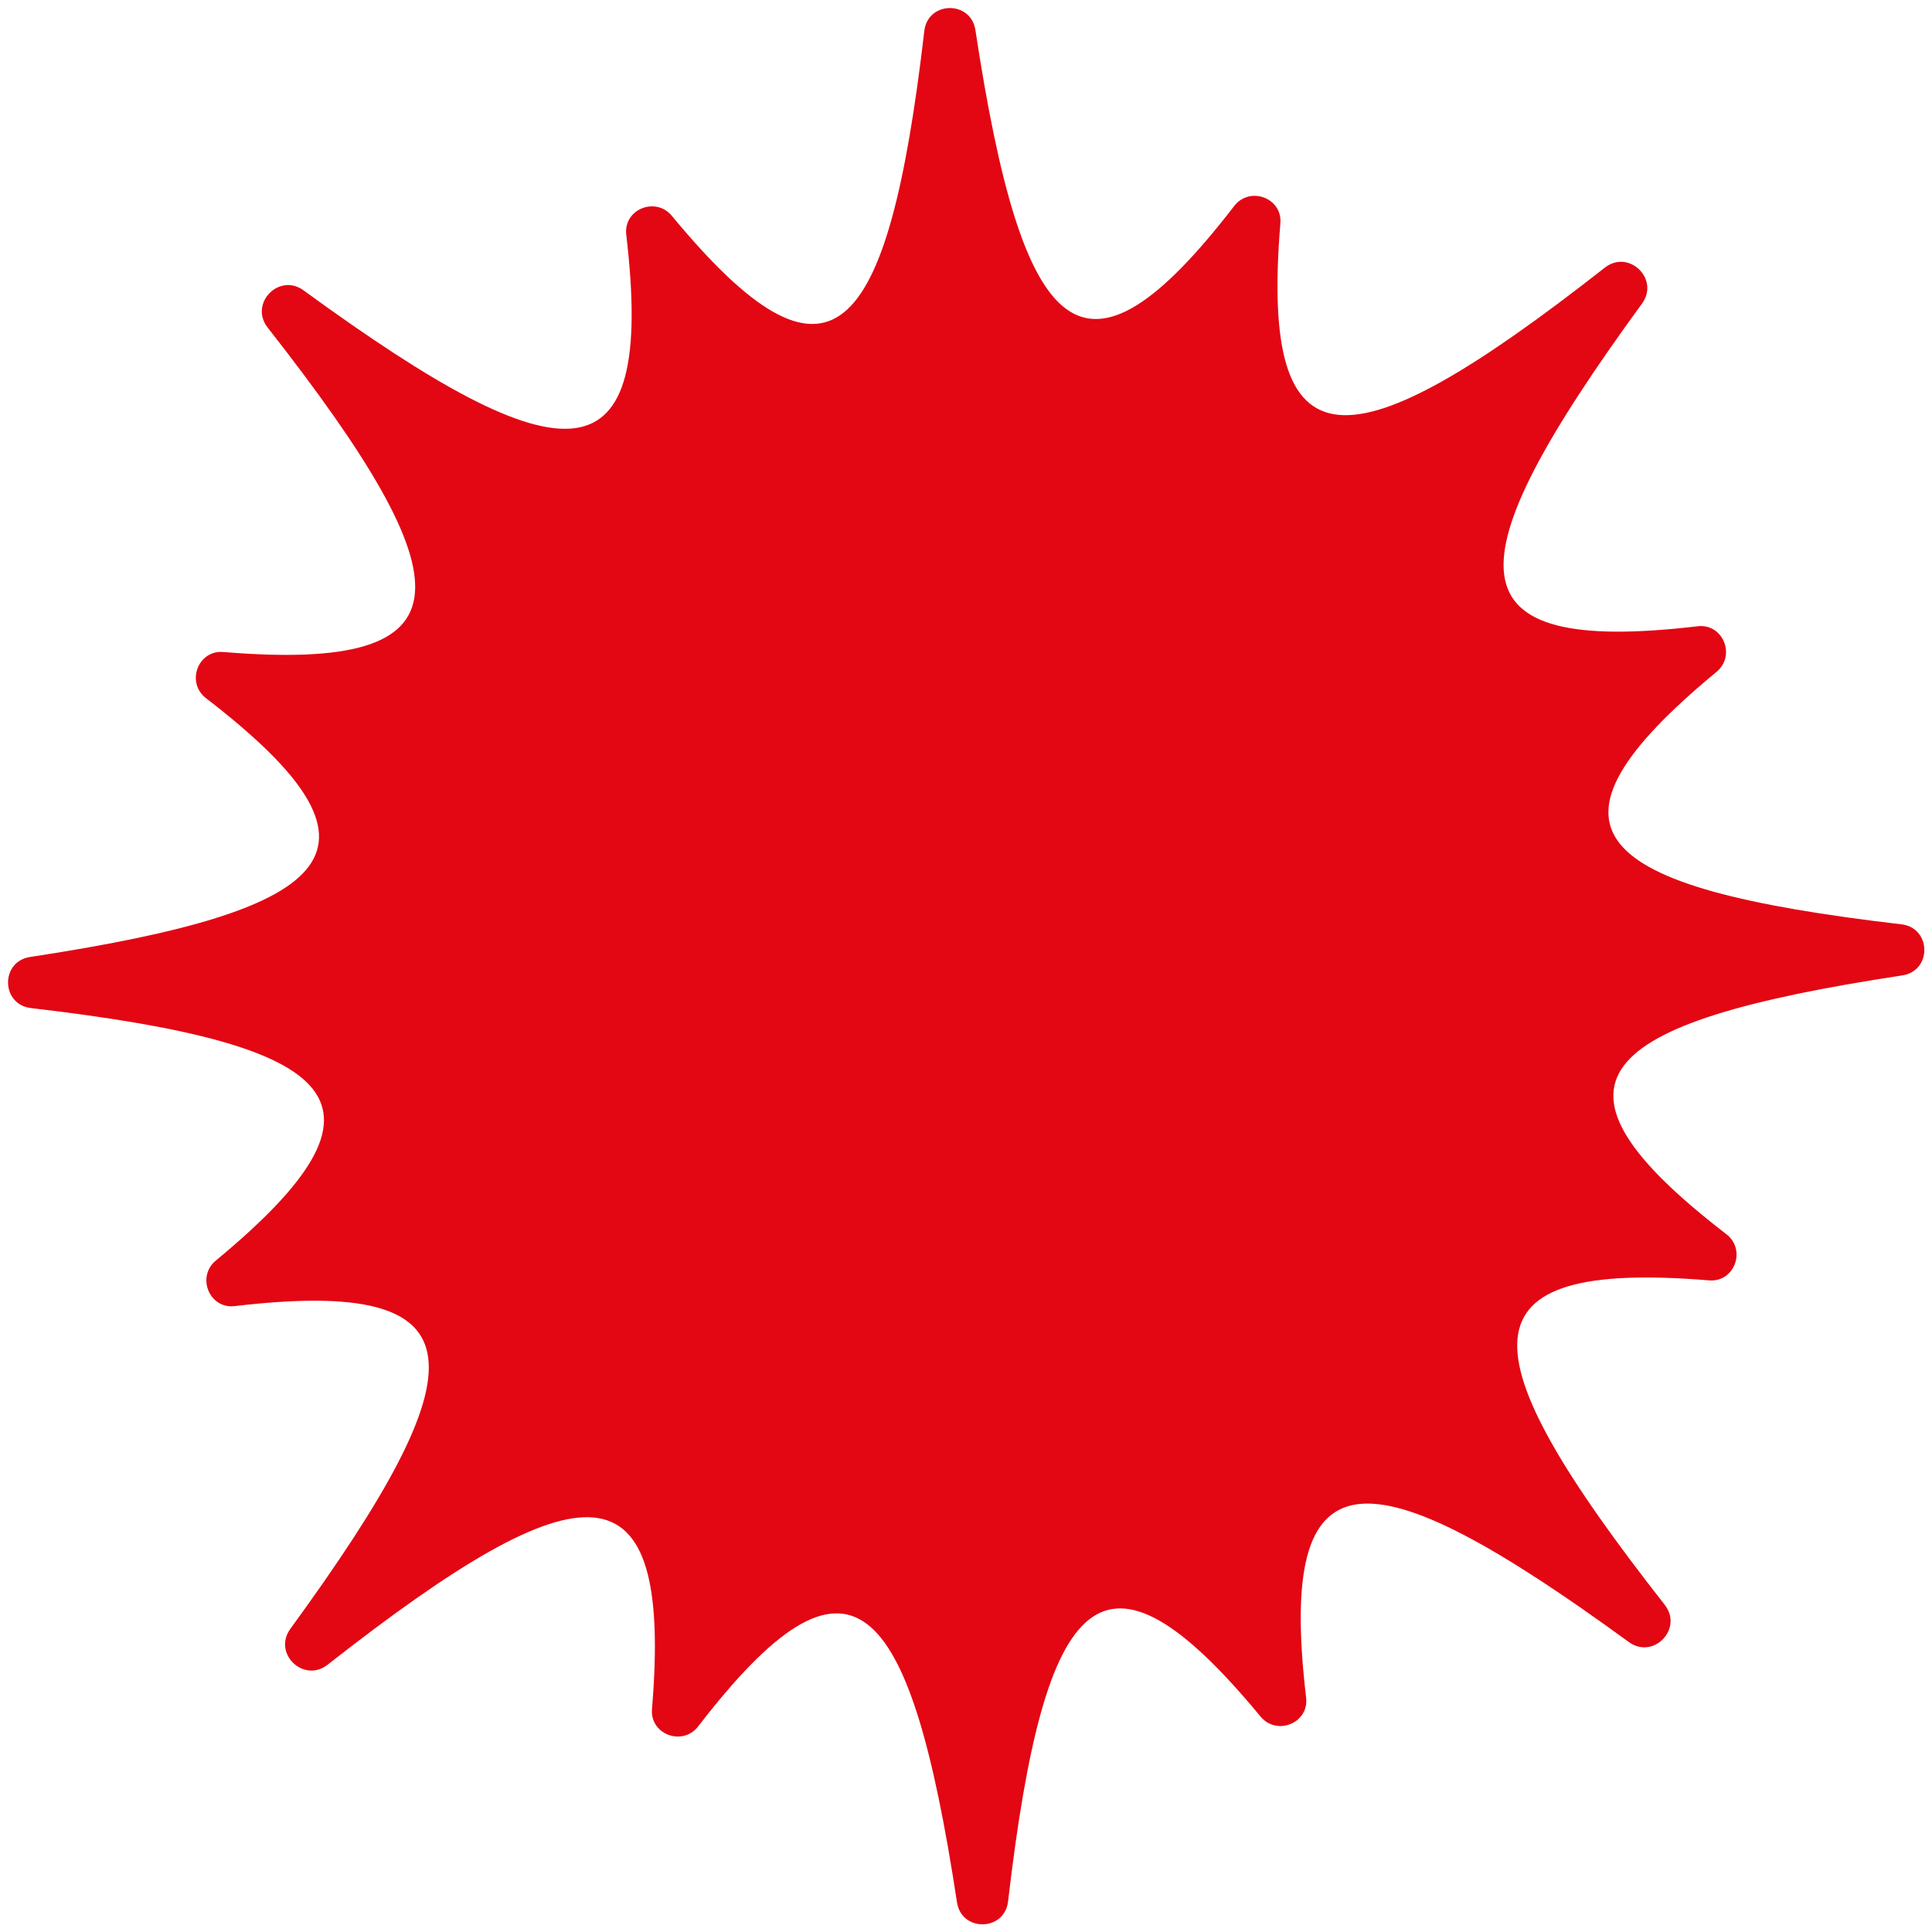<?xml version="1.0" encoding="UTF-8"?><svg xmlns="http://www.w3.org/2000/svg" xmlns:xlink="http://www.w3.org/1999/xlink" height="504.1" preserveAspectRatio="xMidYMid meet" version="1.0" viewBox="-2.1 -2.1 504.1 504.1" width="504.1" zoomAndPan="magnify"><g id="change1_1"><path d="M 426.332 77.113 C 376.273 145.758 375.648 168.996 440.867 161.305 C 447.469 160.527 450.91 168.953 445.789 173.191 C 395.941 214.422 412.199 229.527 494.02 239.074 C 501.855 239.988 502.051 251.215 494.25 252.402 C 412.816 264.801 397.094 280.465 448.348 319.93 C 453.617 323.984 450.473 332.527 443.848 331.98 C 378.398 326.57 379.836 349.77 432.258 416.625 C 437.156 422.871 429.297 431.012 422.887 426.336 C 354.242 376.277 331.008 375.648 338.695 440.867 C 339.473 447.473 331.047 450.91 326.809 445.789 C 285.582 395.941 270.473 412.199 260.926 494.02 C 260.012 501.855 248.785 502.051 247.598 494.25 C 235.199 412.816 219.535 397.094 180.07 448.352 C 176.016 453.617 167.473 450.473 168.02 443.848 C 173.43 378.398 150.23 379.84 83.375 432.262 C 77.129 437.156 68.988 429.297 73.668 422.887 C 123.723 354.242 124.352 331.004 59.129 338.691 C 52.527 339.473 49.09 331.047 54.211 326.809 C 104.059 285.582 87.797 270.473 5.98 260.926 C -1.855 260.012 -2.051 248.785 5.75 247.598 C 87.184 235.199 102.906 219.535 51.648 180.07 C 46.383 176.016 49.527 167.473 56.152 168.02 C 121.602 173.43 120.164 150.23 67.742 83.375 C 62.844 77.129 70.703 68.992 77.113 73.668 C 145.758 123.723 168.996 124.352 161.305 59.133 C 160.527 52.527 168.953 49.09 173.191 54.211 C 214.422 104.062 229.527 87.801 239.074 5.98 C 239.988 -1.855 251.215 -2.051 252.402 5.75 C 264.801 87.184 280.465 102.906 319.93 51.648 C 323.984 46.383 332.527 49.527 331.977 56.152 C 326.57 121.602 349.77 120.164 416.625 67.742 C 422.871 62.844 431.012 70.703 426.332 77.113" fill="#e30613"/></g></svg>